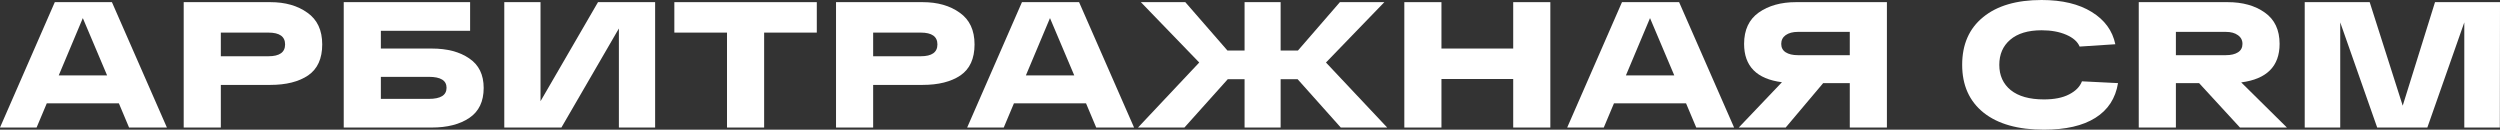 <?xml version="1.0" encoding="UTF-8"?> <svg xmlns="http://www.w3.org/2000/svg" width="1600" height="83" viewBox="0 0 1600 83" fill="none"><rect x="0" y="0" width="1600" height="83" fill="#333333" stroke="none"/><path d="M82.6 81.624L76.088 66.148H29.932L23.42 81.624H0L35.073 1.376H71.632L106.82 81.624H82.6ZM37.587 48.264H68.547L53.01 11.579L37.587 48.264Z" fill="white"></path><path d="M172.977 1.376C182.573 1.376 190.494 3.63 196.74 8.139C203.061 12.572 206.222 19.336 206.222 28.431C206.222 37.526 203.214 44.137 197.197 48.264C191.18 52.315 183.107 54.34 172.977 54.34H141.331V81.624H117.568V1.376H172.977ZM171.834 35.997C178.918 35.997 182.459 33.475 182.459 28.431C182.459 23.387 178.918 20.865 171.834 20.865H141.331V35.997H171.834Z" fill="white"></path><path d="M276.31 31.068C286.211 31.068 294.209 33.169 300.302 37.373C306.471 41.5 309.556 47.805 309.556 56.289C309.556 64.925 306.509 71.307 300.416 75.434C294.323 79.561 286.288 81.624 276.31 81.624H219.987V1.376H300.873V19.718H243.75V31.068H276.31ZM274.482 63.282C282.022 63.282 285.793 60.913 285.793 56.174C285.793 51.512 282.022 49.181 274.482 49.181H243.75V63.282H274.482Z" fill="white"></path><path d="M382.72 1.376H419.279V81.624H396.087V18.228L359.3 81.624H322.741V1.376H345.933V64.772L382.72 1.376Z" fill="white"></path><path d="M431.582 20.865V1.376H522.75V20.865H489.048V81.624H465.285V20.865H431.582Z" fill="white"></path><path d="M590.464 1.376C600.061 1.376 607.982 3.63 614.227 8.139C620.549 12.572 623.71 19.336 623.71 28.431C623.71 37.526 620.701 44.137 614.684 48.264C608.667 52.315 600.594 54.34 590.464 54.34H558.818V81.624H535.055V1.376H590.464ZM589.322 35.997C596.405 35.997 599.947 33.475 599.947 28.431C599.947 23.387 596.405 20.865 589.322 20.865H558.818V35.997H589.322Z" fill="white"></path><path d="M701.579 81.624L695.067 66.148H648.911L642.399 81.624H618.979L654.053 1.376H690.611L725.799 81.624H701.579ZM656.566 48.264H687.526L671.989 11.579L656.566 48.264Z" fill="white"></path><path d="M887.808 81.624H858.104L830.457 50.671H819.603V81.624H796.526V50.671H785.787L758.025 81.624H728.321L767.507 40.01L730.149 1.376H758.596L785.558 32.329H796.526V1.376H819.603V32.329H830.685L857.533 1.376H885.98L848.622 40.01L887.808 81.624Z" fill="white"></path><path d="M968.456 1.376H992.22V81.624H968.456V50.557H922.53V81.624H898.767V1.376H922.53V31.068H968.456V1.376Z" fill="white"></path><path d="M1085.6 81.624L1079.08 66.148H1032.93L1026.42 81.624H1003L1038.07 1.376H1074.63L1109.82 81.624H1085.6ZM1040.58 48.264H1071.54L1056.01 11.579L1040.58 48.264Z" fill="white"></path><path d="M1207.62 1.376V81.624H1183.86V53.193H1166.83L1142.84 81.624H1112.8L1140.44 52.62C1124.3 50.557 1116.22 42.379 1116.22 28.087C1116.22 19.145 1119.35 12.458 1125.59 8.025C1131.91 3.592 1139.87 1.376 1149.47 1.376H1207.62ZM1150.61 35.309H1183.86V20.406H1150.61C1147.41 20.406 1144.82 21.094 1142.84 22.47C1140.94 23.845 1139.99 25.718 1139.99 28.087C1139.99 30.456 1140.94 32.252 1142.84 33.475C1144.75 34.698 1147.34 35.309 1150.61 35.309Z" fill="white"></path><path d="M1332.45 52.047L1355.53 53.193C1353.93 62.976 1349.09 70.389 1341.02 75.434C1333.02 80.478 1322.05 83 1308.11 83C1291.51 83 1278.64 79.37 1269.5 72.109C1260.36 64.772 1255.79 54.569 1255.79 41.5C1255.79 28.431 1260.24 18.266 1269.16 11.005C1278.07 3.669 1290.56 0 1306.63 0C1319.8 0 1330.51 2.56 1338.73 7.681C1346.96 12.725 1351.98 19.604 1353.81 28.316L1330.96 29.807C1329.67 26.673 1326.81 24.151 1322.39 22.24C1317.98 20.33 1312.72 19.374 1306.63 19.374C1297.95 19.374 1291.24 21.4 1286.52 25.45C1281.87 29.424 1279.55 34.774 1279.55 41.5C1279.55 48.302 1281.99 53.69 1286.86 57.664C1291.81 61.639 1298.9 63.626 1308.11 63.626C1314.74 63.626 1320.11 62.556 1324.22 60.416C1328.41 58.276 1331.15 55.486 1332.45 52.047Z" fill="white"></path><path d="M1433.58 81.624L1407.42 53.193H1392.57V81.624H1368.8V1.376H1425.7C1435.29 1.376 1443.21 3.592 1449.46 8.025C1455.78 12.458 1458.94 19.145 1458.94 28.087C1458.94 42.379 1450.75 50.595 1434.38 52.735L1463.63 81.624H1433.58ZM1392.57 20.406V35.309H1424.55C1427.83 35.309 1430.42 34.698 1432.32 33.475C1434.23 32.252 1435.18 30.456 1435.18 28.087C1435.18 25.718 1434.19 23.845 1432.21 22.47C1430.3 21.094 1427.75 20.406 1424.55 20.406H1392.57Z" fill="white"></path><path d="M1558.41 1.376H1600L1599.89 81.624H1577.15V14.33L1553.5 81.624H1521.4L1497.75 14.33V81.624H1475.02V1.376H1516.6L1537.74 67.638L1558.41 1.376Z" fill="white"></path></svg> 